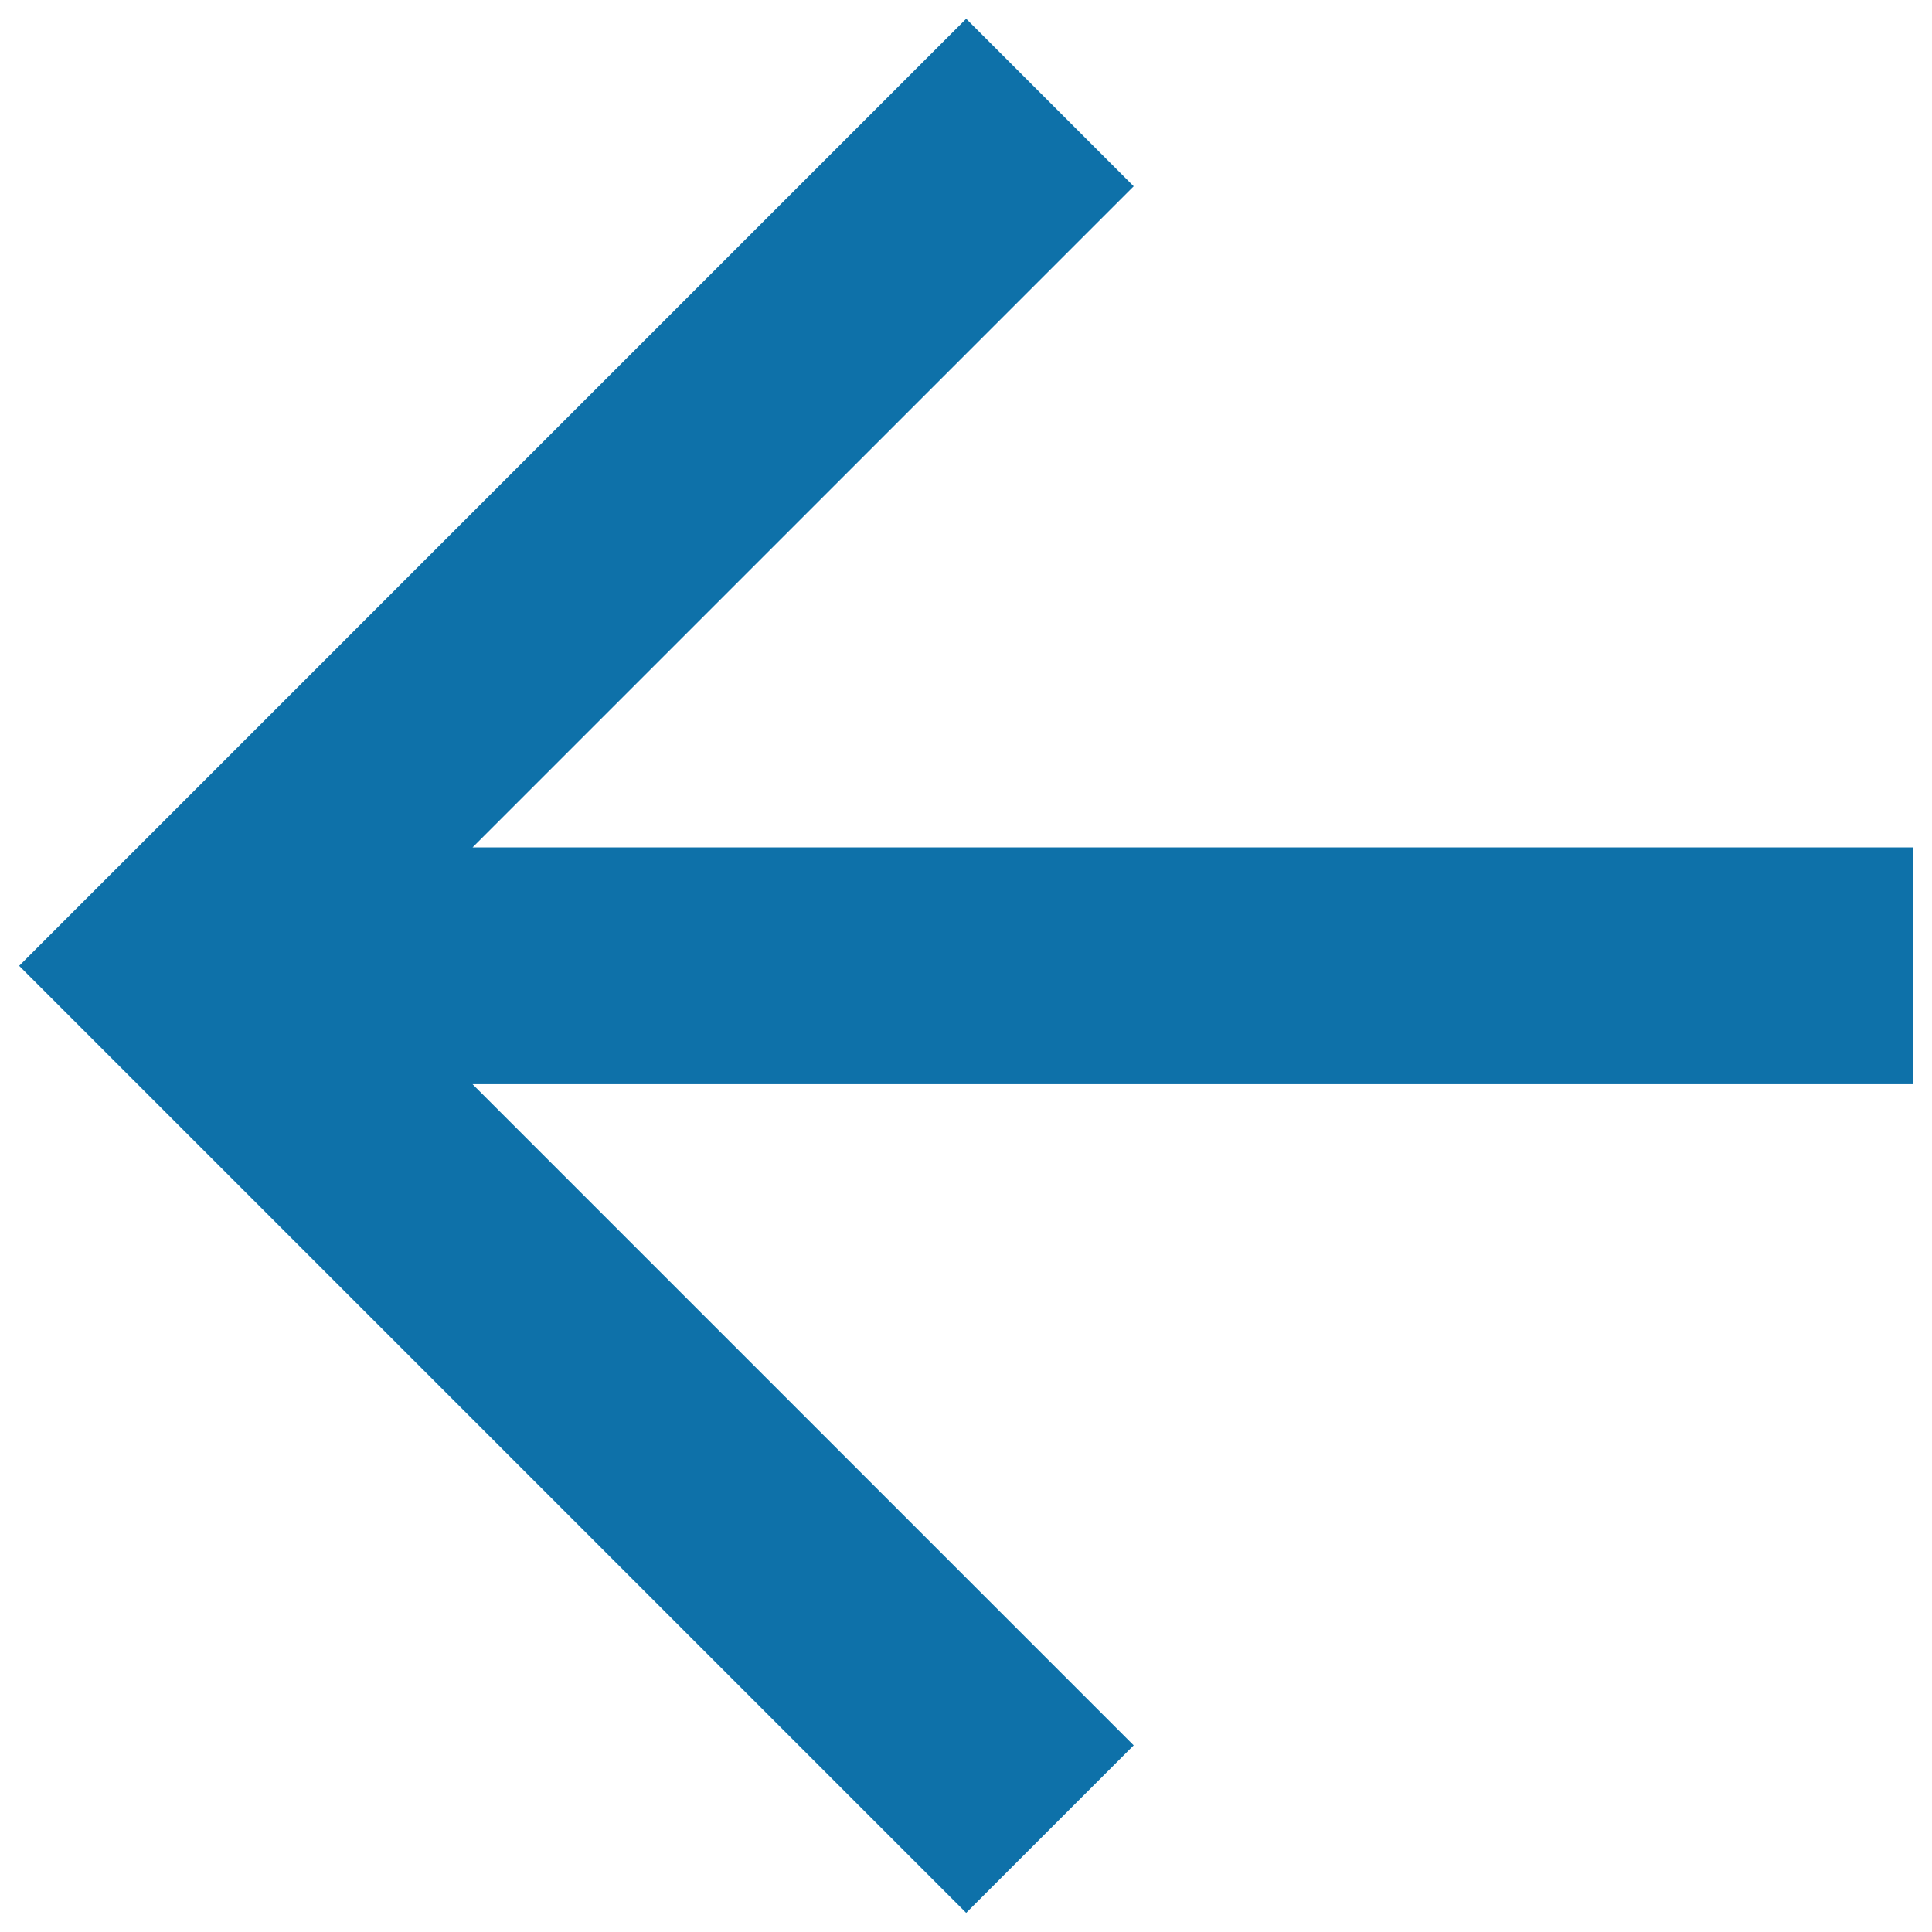 <svg width="34" height="34" viewBox="0 0 34 34" version="1.1" xmlns="http://www.w3.org/2000/svg" xmlns:xlink="http://www.w3.org/1999/xlink">
<title>if_ic_arrow_forward_48px_352024</title>
<desc>Created using Figma</desc>
<g id="Canvas" transform="translate(-2950 -3850)">
<g id="if_ic_arrow_forward_48px_352024">
<g id="Vector">
<use xlink:href="#path0_fill" transform="matrix(-1 0 0 1 2983.67 3850.33)" fill="#0E71A9"/>
</g>
</g>
</g>
<defs>
<path id="path0_fill" d="M 16.667 0L 13.719 2.948L 25.354 14.583L -3.70074e-15 14.583L -3.70074e-15 18.75L 25.354 18.75L 13.719 30.385L 16.667 33.333L 33.333 16.667L 16.667 0Z"/>
</defs>
</svg>
